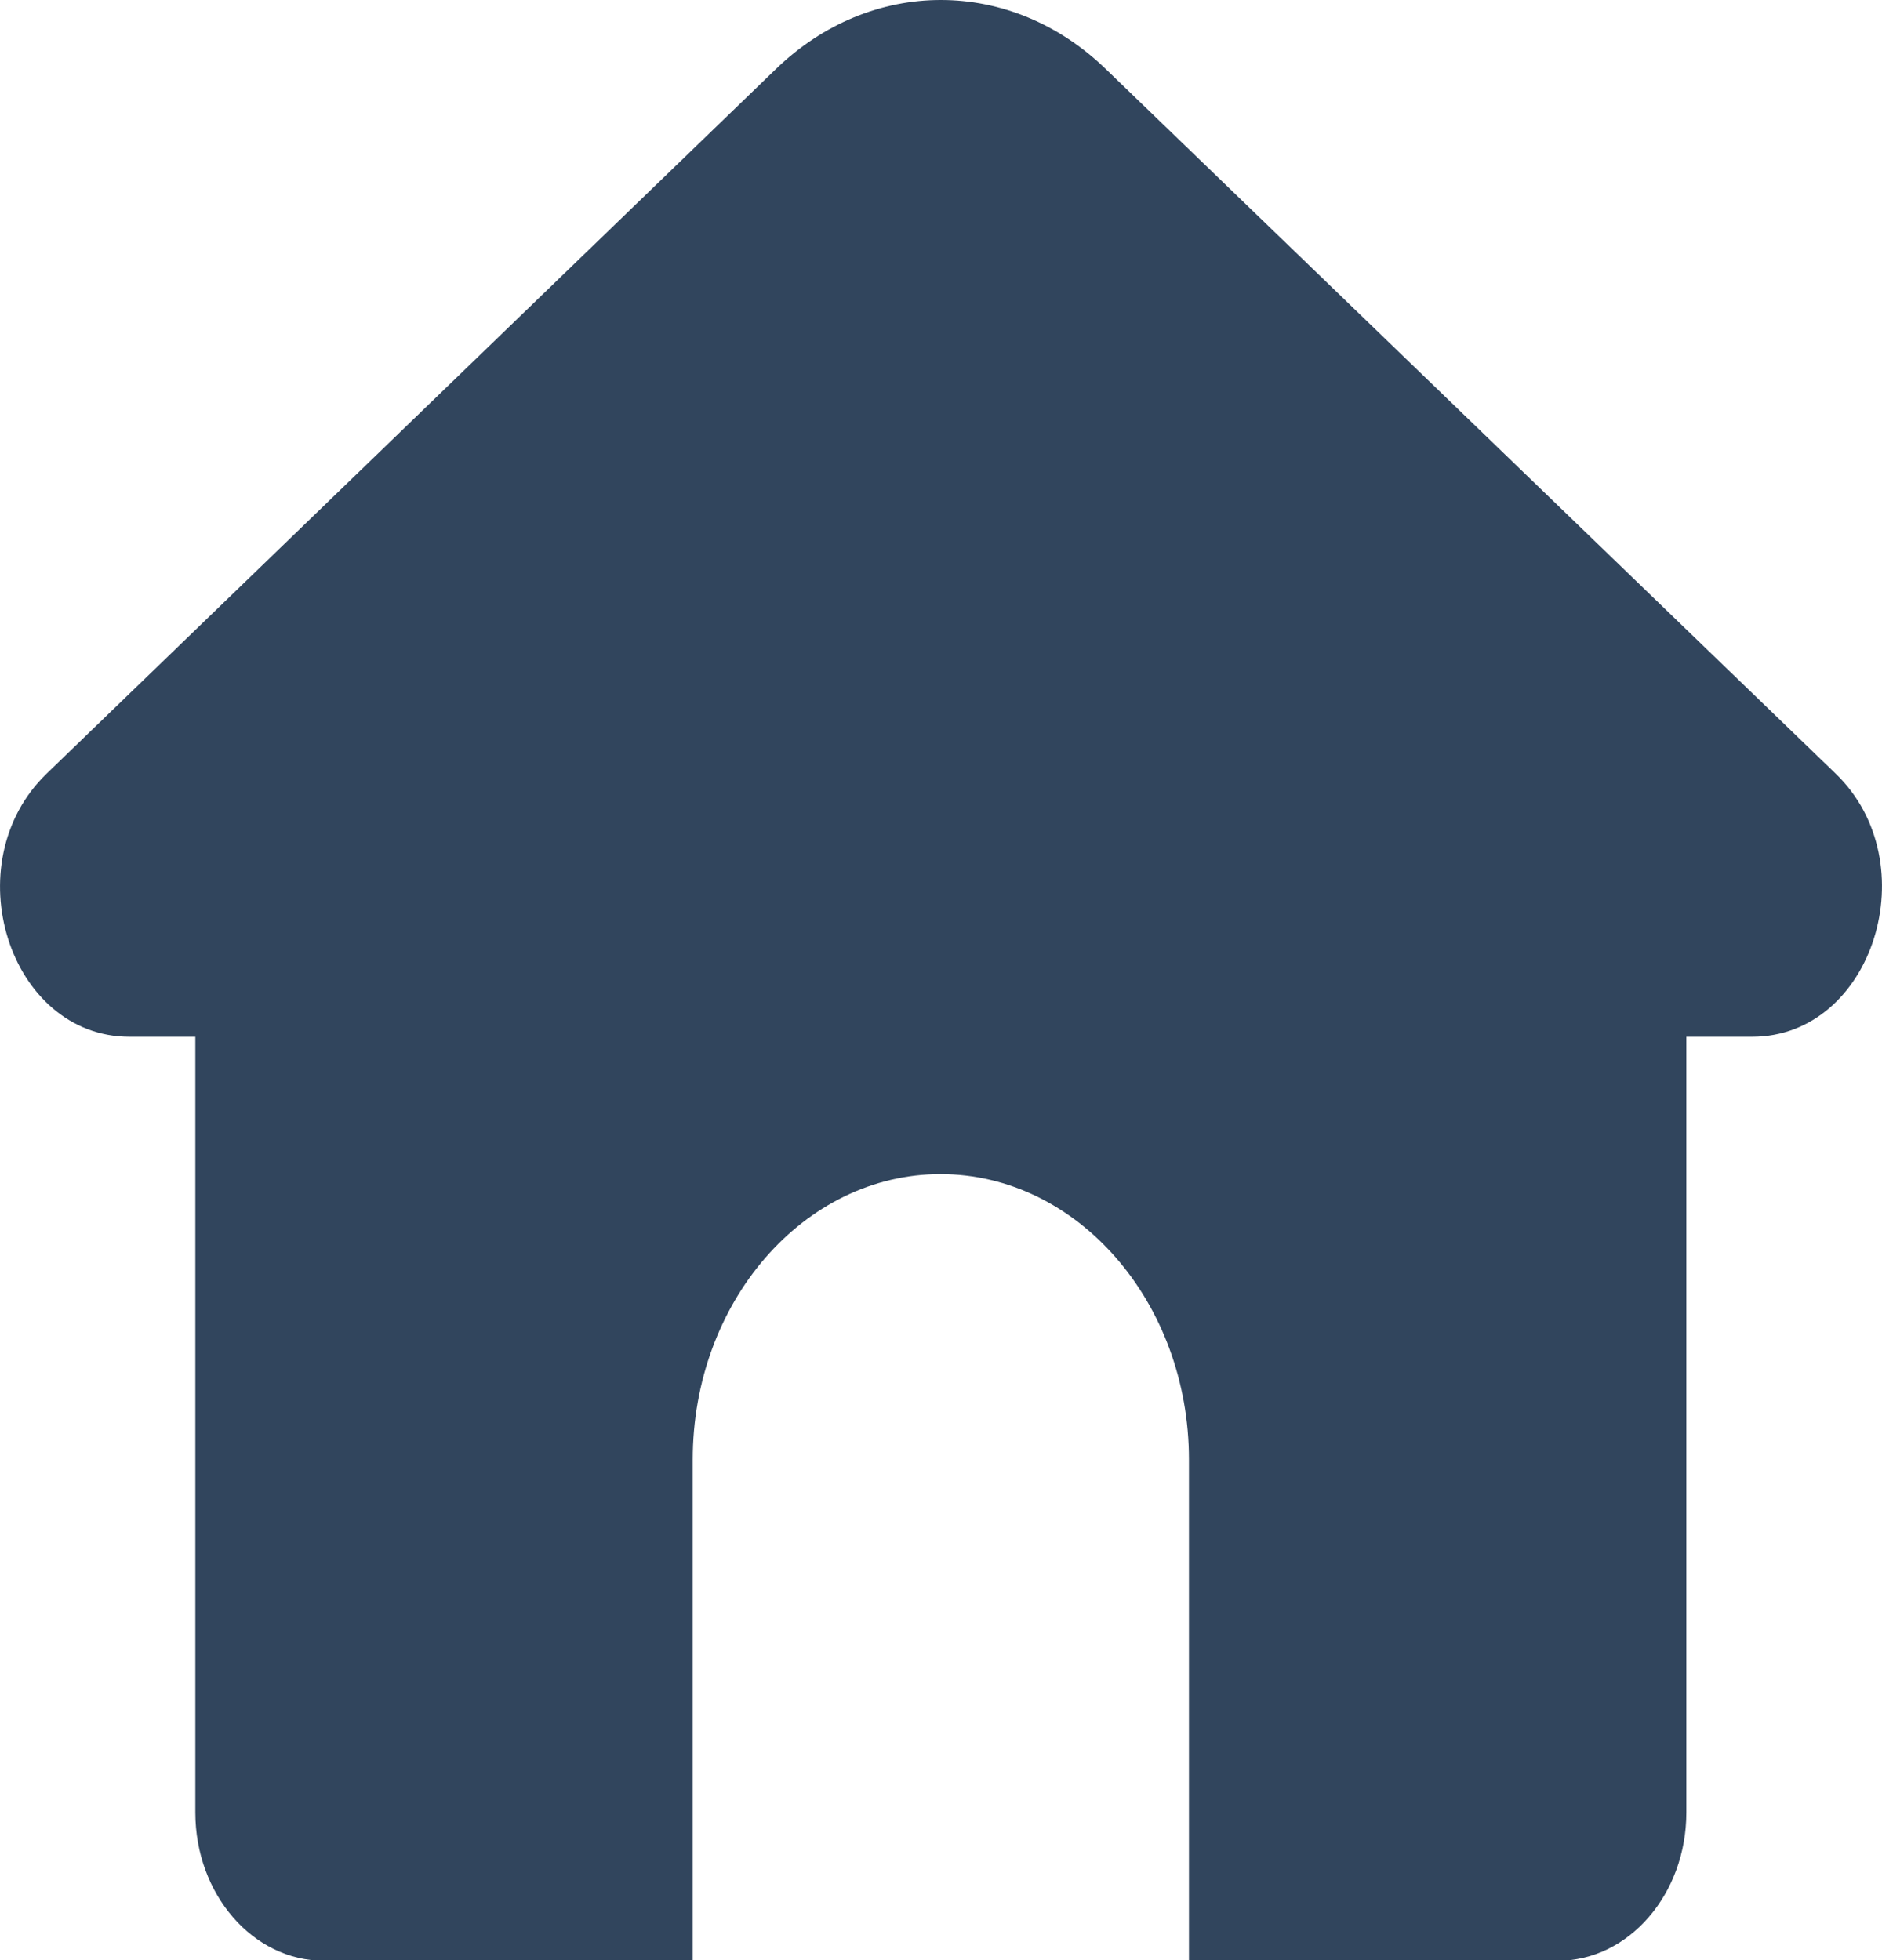 <svg width="24" height="25" viewBox="0 0 24 25" fill="none" xmlns="http://www.w3.org/2000/svg">
<path d="M23.409 9.867L14.106 0.885C12.89 -0.295 11.106 -0.295 9.89 0.885L0.595 9.867C-0.589 11.01 0.115 13.223 1.651 13.223H2.491V23.117C2.491 24.16 3.226 25.008 4.13 25.008H8.834V18.617C8.834 16.607 10.25 14.975 11.994 14.975C13.738 14.975 15.162 16.607 15.162 18.617V25.008H19.866C20.769 25.008 21.505 24.16 21.505 23.117V13.223H22.345C23.889 13.223 24.585 11.001 23.409 9.867Z" fill="#31455D"/>
</svg>